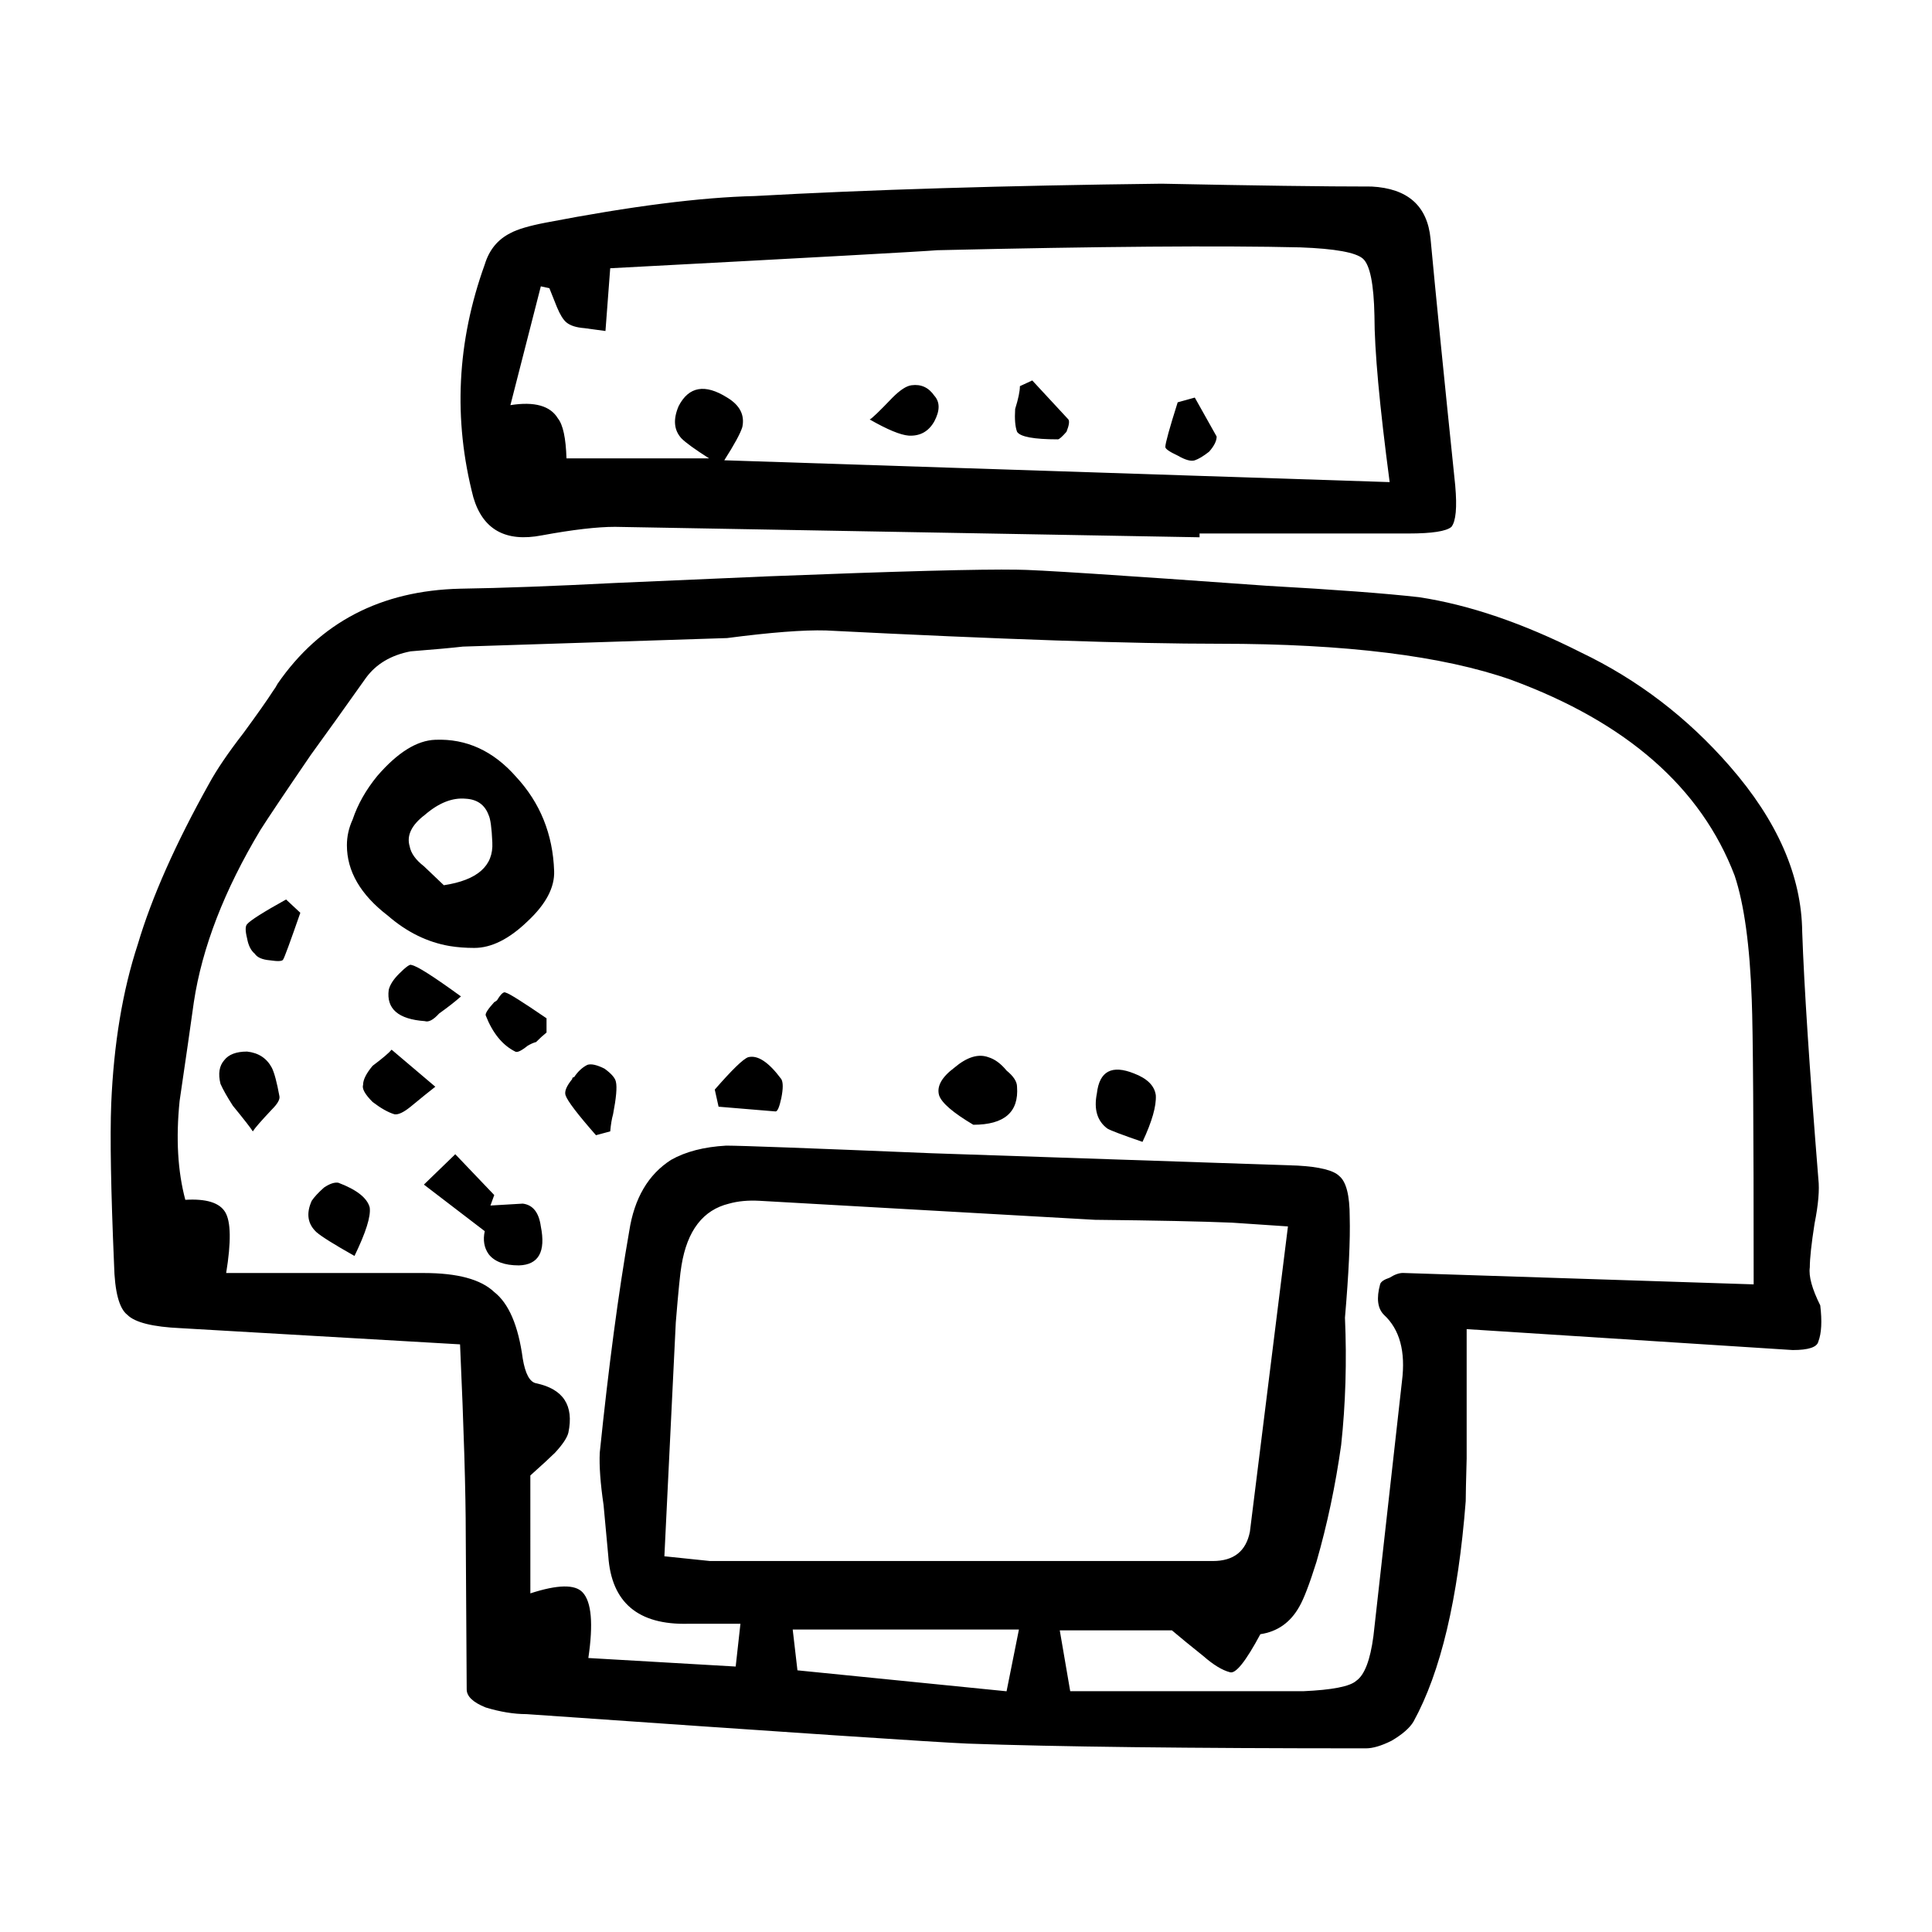 <?xml version="1.0" encoding="UTF-8"?>
<!-- Uploaded to: ICON Repo, www.svgrepo.com, Generator: ICON Repo Mixer Tools -->
<svg fill="#000000" width="800px" height="800px" version="1.1" viewBox="144 144 512 512" xmlns="http://www.w3.org/2000/svg">
 <path d="m505.22 212.58c-1.848-1.672-7.387-2.684-16.625-3.023-21.16-0.504-53.238-0.246-96.227 0.754-3.863 0.332-32.746 1.93-86.656 4.781l-1.258 16.629c-1.176-0.168-3.023-0.422-5.543-0.754-2.188-0.168-3.777-0.672-4.785-1.508-0.84-0.68-1.676-2.016-2.519-4.035l-2.016-5.039-2.266-0.504-8.062 31.488c6.383-1.012 10.578 0.168 12.594 3.523 1.344 1.684 2.102 5.203 2.266 10.578h37.785c-3.691-2.352-6.133-4.109-7.305-5.285-2.016-2.188-2.266-5.039-0.754-8.57 2.691-5.203 6.969-5.953 12.848-2.262 3.359 2.016 4.699 4.613 4.031 7.812-0.504 1.672-2.102 4.613-4.785 8.816l176.33 5.785c-2.691-20.32-4.031-35.008-4.031-44.082-0.164-8.387-1.18-13.426-3.023-15.105zm24.438 60.207c0.504 5.707 0.168 9.32-1.008 10.832-1.344 1.168-5.125 1.762-11.336 1.762h-55.418v1.004l-154.92-2.766c-4.707 0-11.168 0.746-19.398 2.262-9.574 1.848-15.617-1.516-18.137-10.078-5.375-20.656-4.367-41.23 3.023-61.715 1.176-3.871 3.441-6.629 6.801-8.312 1.844-1.004 4.953-1.93 9.32-2.766 22.672-4.367 41.145-6.723 55.418-7.055 30.23-1.684 66.164-2.777 107.82-3.273 24.688 0.504 43.242 0.754 55.672 0.754 9.574 0.504 14.777 5.117 15.617 13.855 1.344 14.445 3.527 36.273 6.551 65.496zm-112.1-27.965c2.188 2.352 5.375 5.793 9.574 10.332 0.336 0.504 0.172 1.594-0.504 3.273-1.176 1.34-1.934 2.004-2.266 2.004-6.383 0-9.992-0.672-10.832-2.004-0.504-1.352-0.672-3.367-0.504-6.051 0.84-2.684 1.258-4.707 1.258-6.039zm48.867 14.867c0 1.168-0.672 2.519-2.016 4.027-1.512 1.18-2.769 1.93-3.777 2.273-1.008 0.332-2.519-0.09-4.535-1.258-2.18-1.012-3.273-1.773-3.273-2.273 0-1.004 1.094-4.949 3.273-11.84l4.535-1.258zm13.352 39.551c17.965 1.004 31.402 2.016 40.305 3.023 13.266 2.016 27.543 6.887 42.824 14.609 15.113 7.227 28.301 17.301 39.551 30.23 12.594 14.445 18.977 29.051 19.145 43.828 0.504 14.445 1.93 36.281 4.281 65.496 0.332 2.852 0 6.801-1.008 11.84-0.84 5.379-1.258 9.238-1.258 11.594-0.332 2.352 0.59 5.707 2.769 10.078 0.504 4.203 0.332 7.391-0.504 9.574-0.336 1.508-2.606 2.262-6.801 2.262l-86.402-5.543v34.266c-0.168 6.039-0.25 9.82-0.25 11.336-2.016 25.859-6.637 45.344-13.855 58.441-1.008 1.672-2.938 3.356-5.793 5.039-2.684 1.34-4.953 2.016-6.801 2.016-47.02 0-82.207-0.422-105.55-1.258-8.227-0.344-47.191-2.941-116.88-7.812-3.359 0-6.969-0.59-10.832-1.762-3.359-1.352-5.039-2.941-5.039-4.793l-0.25-40.809c0-11.418-0.504-28.301-1.512-50.629l-74.059-4.293c-7.391-0.332-12.09-1.508-14.105-3.523-2.18-1.684-3.359-6.133-3.527-13.352-0.84-19.648-1.094-33.84-0.754-42.566 0.672-15.961 3.023-30.062 7.055-42.32 3.691-12.43 9.992-26.617 18.895-42.566 2.016-3.699 5.039-8.148 9.07-13.352 3.691-5.039 6.297-8.734 7.809-11.09 0.504-0.672 0.922-1.34 1.258-2.004 11.25-16.293 27.371-24.688 48.367-25.191 11.082-0.168 24.773-0.68 41.059-1.516l40.559-1.762c34.426-1.352 56.426-1.93 66-1.762 4.519-0.016 26.602 1.418 66.234 4.269zm64.738 24.934c-18.137-6.379-43.918-9.574-77.336-9.574-23.176 0-57.938-1.168-104.29-3.523-5.879-0.168-14.609 0.504-26.199 2.016l-70.031 2.262c-2.856 0.332-7.473 0.754-13.855 1.258-5.211 1.012-9.152 3.367-11.84 7.055-5.707 8.062-10.578 14.855-14.609 20.41-6.887 10.078-11.336 16.707-13.352 19.895-9.574 15.949-15.445 31.156-17.633 45.602-0.836 6.047-2.094 14.773-3.773 26.199-1.008 9.91-0.504 18.637 1.512 26.191 5.543-0.332 9.07 0.754 10.578 3.273 1.512 2.519 1.594 7.891 0.25 16.125h52.395c8.902 0 15.113 1.672 18.641 5.039 3.863 3.023 6.383 8.898 7.559 17.633 0.672 4.027 1.848 6.207 3.527 6.543 7.227 1.516 10.078 5.883 8.566 13.098-0.336 1.352-1.512 3.109-3.527 5.297-1.176 1.168-3.359 3.188-6.551 6.039l0.004 31.246c7.219-2.352 11.84-2.438 13.855-0.258 2.352 2.519 2.852 8.312 1.512 17.387l39.047 2.262 1.258-11.336h-13.855c-13.266 0.332-20.32-5.629-21.16-17.891l-1.258-13.598c-0.84-5.707-1.176-10.332-1.008-13.855 2.352-22.836 4.953-42.402 7.809-58.695 1.344-8.727 5.039-15.023 11.082-18.895 3.863-2.188 8.73-3.445 14.609-3.777 3.863 0 22 0.672 54.41 2.016l96.984 3.273c5.879 0.332 9.574 1.258 11.082 2.766 1.848 1.516 2.769 5.129 2.769 10.832 0.168 6.051-0.25 14.949-1.258 26.707 0.504 11.582 0.168 22.836-1.008 33.75-1.512 10.746-3.691 21.078-6.551 30.984-1.848 5.875-3.359 9.82-4.535 11.84-2.352 4.203-5.793 6.629-10.328 7.309-3.863 7.215-6.551 10.578-8.062 10.078-2.016-0.516-4.367-1.941-7.055-4.293-3.359-2.684-6.133-4.949-8.312-6.801h-29.727l2.769 16.125h61.715c7.723-0.344 12.43-1.258 14.105-2.777 2.18-1.516 3.691-5.461 4.535-11.84l7.559-67.512c1.008-7.891-0.59-13.766-4.785-17.633-1.676-1.684-2.016-4.367-1.008-8.062 0.168-0.672 1.008-1.258 2.519-1.762 1.344-0.848 2.519-1.258 3.527-1.258l92.953 3.023c0-42.152-0.172-67.258-0.504-75.324-0.504-14.434-2.016-25.438-4.535-32.996-8.891-23.316-28.625-40.613-59.188-51.871zm-130.99 107.82c0.504 6.723-3.359 10.078-11.586 10.078-5.371-3.188-8.398-5.793-9.07-7.812-0.672-2.352 0.672-4.781 4.031-7.301 3.359-2.852 6.383-3.777 9.07-2.777 1.676 0.516 3.273 1.684 4.785 3.531 1.844 1.504 2.769 2.93 2.769 4.281zm36.777 2.262c0.168 2.863-1.008 6.977-3.527 12.348-5.375-1.848-8.484-3.023-9.32-3.531-2.691-2.004-3.613-5.117-2.769-9.32 0.672-5.875 3.949-7.637 9.824-5.285 3.527 1.34 5.457 3.269 5.793 5.789zm20.152 33.758c-8.062-0.332-20.152-0.59-36.273-0.754l-88.922-5.039c-3.023-0.168-5.707 0.09-8.062 0.754-6.887 1.672-11.082 7.133-12.594 16.375-0.336 1.848-0.84 6.887-1.512 15.113l-3.023 61.965 12.09 1.258h133.26c5.543 0 8.816-2.602 9.824-7.805l10.078-80.867zm-56.426 107.82h-59.953l1.258 10.82 55.418 5.551zm-22.422-326.97c1.512 1.672 1.512 3.945 0 6.801-1.512 2.684-3.777 3.945-6.801 3.777-2.18-0.168-5.629-1.594-10.328-4.281 0.504-0.168 2.519-2.106 6.047-5.793 2.016-2.016 3.691-3.109 5.039-3.273 2.519-0.34 4.535 0.582 6.043 2.769zm-154.16 112.34c1.344-4.027 3.527-7.891 6.551-11.582 5.371-6.219 10.496-9.406 15.367-9.574 8.227-0.332 15.367 2.941 21.41 9.82 6.383 6.887 9.738 15.203 10.078 24.945 0.168 4.367-2.188 8.816-7.055 13.352-4.871 4.695-9.574 7.043-14.105 7.043-2.348 0-4.535-0.168-6.551-0.504-5.879-1.004-11.336-3.688-16.375-8.062-7.227-5.543-10.832-11.758-10.832-18.637 0-2.34 0.504-4.617 1.512-6.801zm-27.961 31.488c-0.504-2.004-0.504-3.266 0-3.777 0.84-1.004 4.281-3.188 10.328-6.543l3.777 3.523c-2.684 7.723-4.195 11.84-4.535 12.348-0.168 0.504-1.344 0.578-3.527 0.246-2.016-0.168-3.359-0.754-4.031-1.762-1.004-0.836-1.68-2.184-2.012-4.035zm63.984-32.746c-1.008-2.684-3.023-4.109-6.047-4.281-3.527-0.332-7.141 1.094-10.832 4.281-3.527 2.684-4.871 5.461-4.031 8.312 0.336 1.848 1.598 3.613 3.777 5.297l5.289 5.039c8.902-1.352 13.18-5.129 12.848-11.336-0.164-3.871-0.5-6.301-1.004-7.312zm77.586 75.066c-0.504 2.352-1.008 3.531-1.512 3.531l-15.113-1.258-1.008-4.535c4.535-5.203 7.473-8.062 8.816-8.57 2.519-0.672 5.457 1.258 8.816 5.793 0.504 0.848 0.504 2.519 0 5.039zm-44.586 4.281c-0.336 1.18-0.59 2.684-0.754 4.535l-3.777 1.012c-4.871-5.551-7.559-9.074-8.062-10.59-0.336-1.004 0.25-2.43 1.762-4.281 0-0.332 0.168-0.504 0.504-0.504 1.008-1.516 2.188-2.609 3.527-3.273 1.008-0.332 2.519 0 4.535 1.012 1.848 1.34 2.856 2.519 3.023 3.523 0.328 1.352 0.082 4.211-0.758 8.566zm-28.465-32.238c0.84 0.168 4.449 2.43 10.832 6.801v3.777c-0.84 0.672-1.762 1.508-2.769 2.519-0.672 0.168-1.426 0.504-2.266 1.004-1.676 1.352-2.769 1.848-3.273 1.516-3.359-1.684-5.965-4.871-7.809-9.574-0.168-0.504 0.59-1.684 2.266-3.523 0.332-0.168 0.59-0.344 0.754-0.516 1.004-1.664 1.762-2.344 2.266-2.004zm-30.984-0.754c0.336-1.352 1.258-2.777 2.769-4.281 1.848-1.848 2.938-2.609 3.273-2.273 1.344 0.168 5.707 2.941 13.098 8.312-1.512 1.352-3.445 2.852-5.793 4.535-1.512 1.672-2.769 2.352-3.777 2.016-7.055-0.504-10.246-3.269-9.57-8.309zm1.512 32.992c-1.676-0.504-3.613-1.594-5.793-3.266-2.016-2.016-2.856-3.531-2.519-4.535 0-1.352 0.84-3.023 2.519-5.039 2.684-2.016 4.363-3.445 5.039-4.281l11.586 9.82c-1.512 1.168-3.691 2.941-6.551 5.297-1.852 1.5-3.277 2.172-4.281 2.004zm16.121 10.586 10.328 10.82-1.008 2.777c5.375-0.332 8.227-0.504 8.566-0.504 2.684 0.332 4.281 2.352 4.785 6.039 1.344 6.723-0.59 10.168-5.793 10.332-3.863 0-6.551-1.012-8.062-3.023-1.176-1.684-1.512-3.699-1.008-6.051l-16.121-12.34zm-55.168-27.203c3.023 0.332 5.203 1.762 6.551 4.281 0.672 1.352 1.344 3.871 2.016 7.559 0.172 0.836-0.504 2.016-2.016 3.523-2.852 3.031-4.535 4.957-5.039 5.793-0.504-0.836-2.266-3.109-5.289-6.801-1.512-2.352-2.606-4.281-3.273-5.793-0.676-2.684-0.336-4.781 1.008-6.297 1.172-1.512 3.188-2.266 6.043-2.266zm20.402 36.02c1.512-1.012 2.769-1.426 3.777-1.258 4.871 1.84 7.644 4.027 8.312 6.543 0.336 2.352-1.008 6.629-4.031 12.852-5.375-3.023-8.73-5.129-10.078-6.297-2.352-2.188-2.769-4.957-1.258-8.312 0.676-1.008 1.766-2.188 3.277-3.527z" fill-rule="evenodd"/>
</svg>